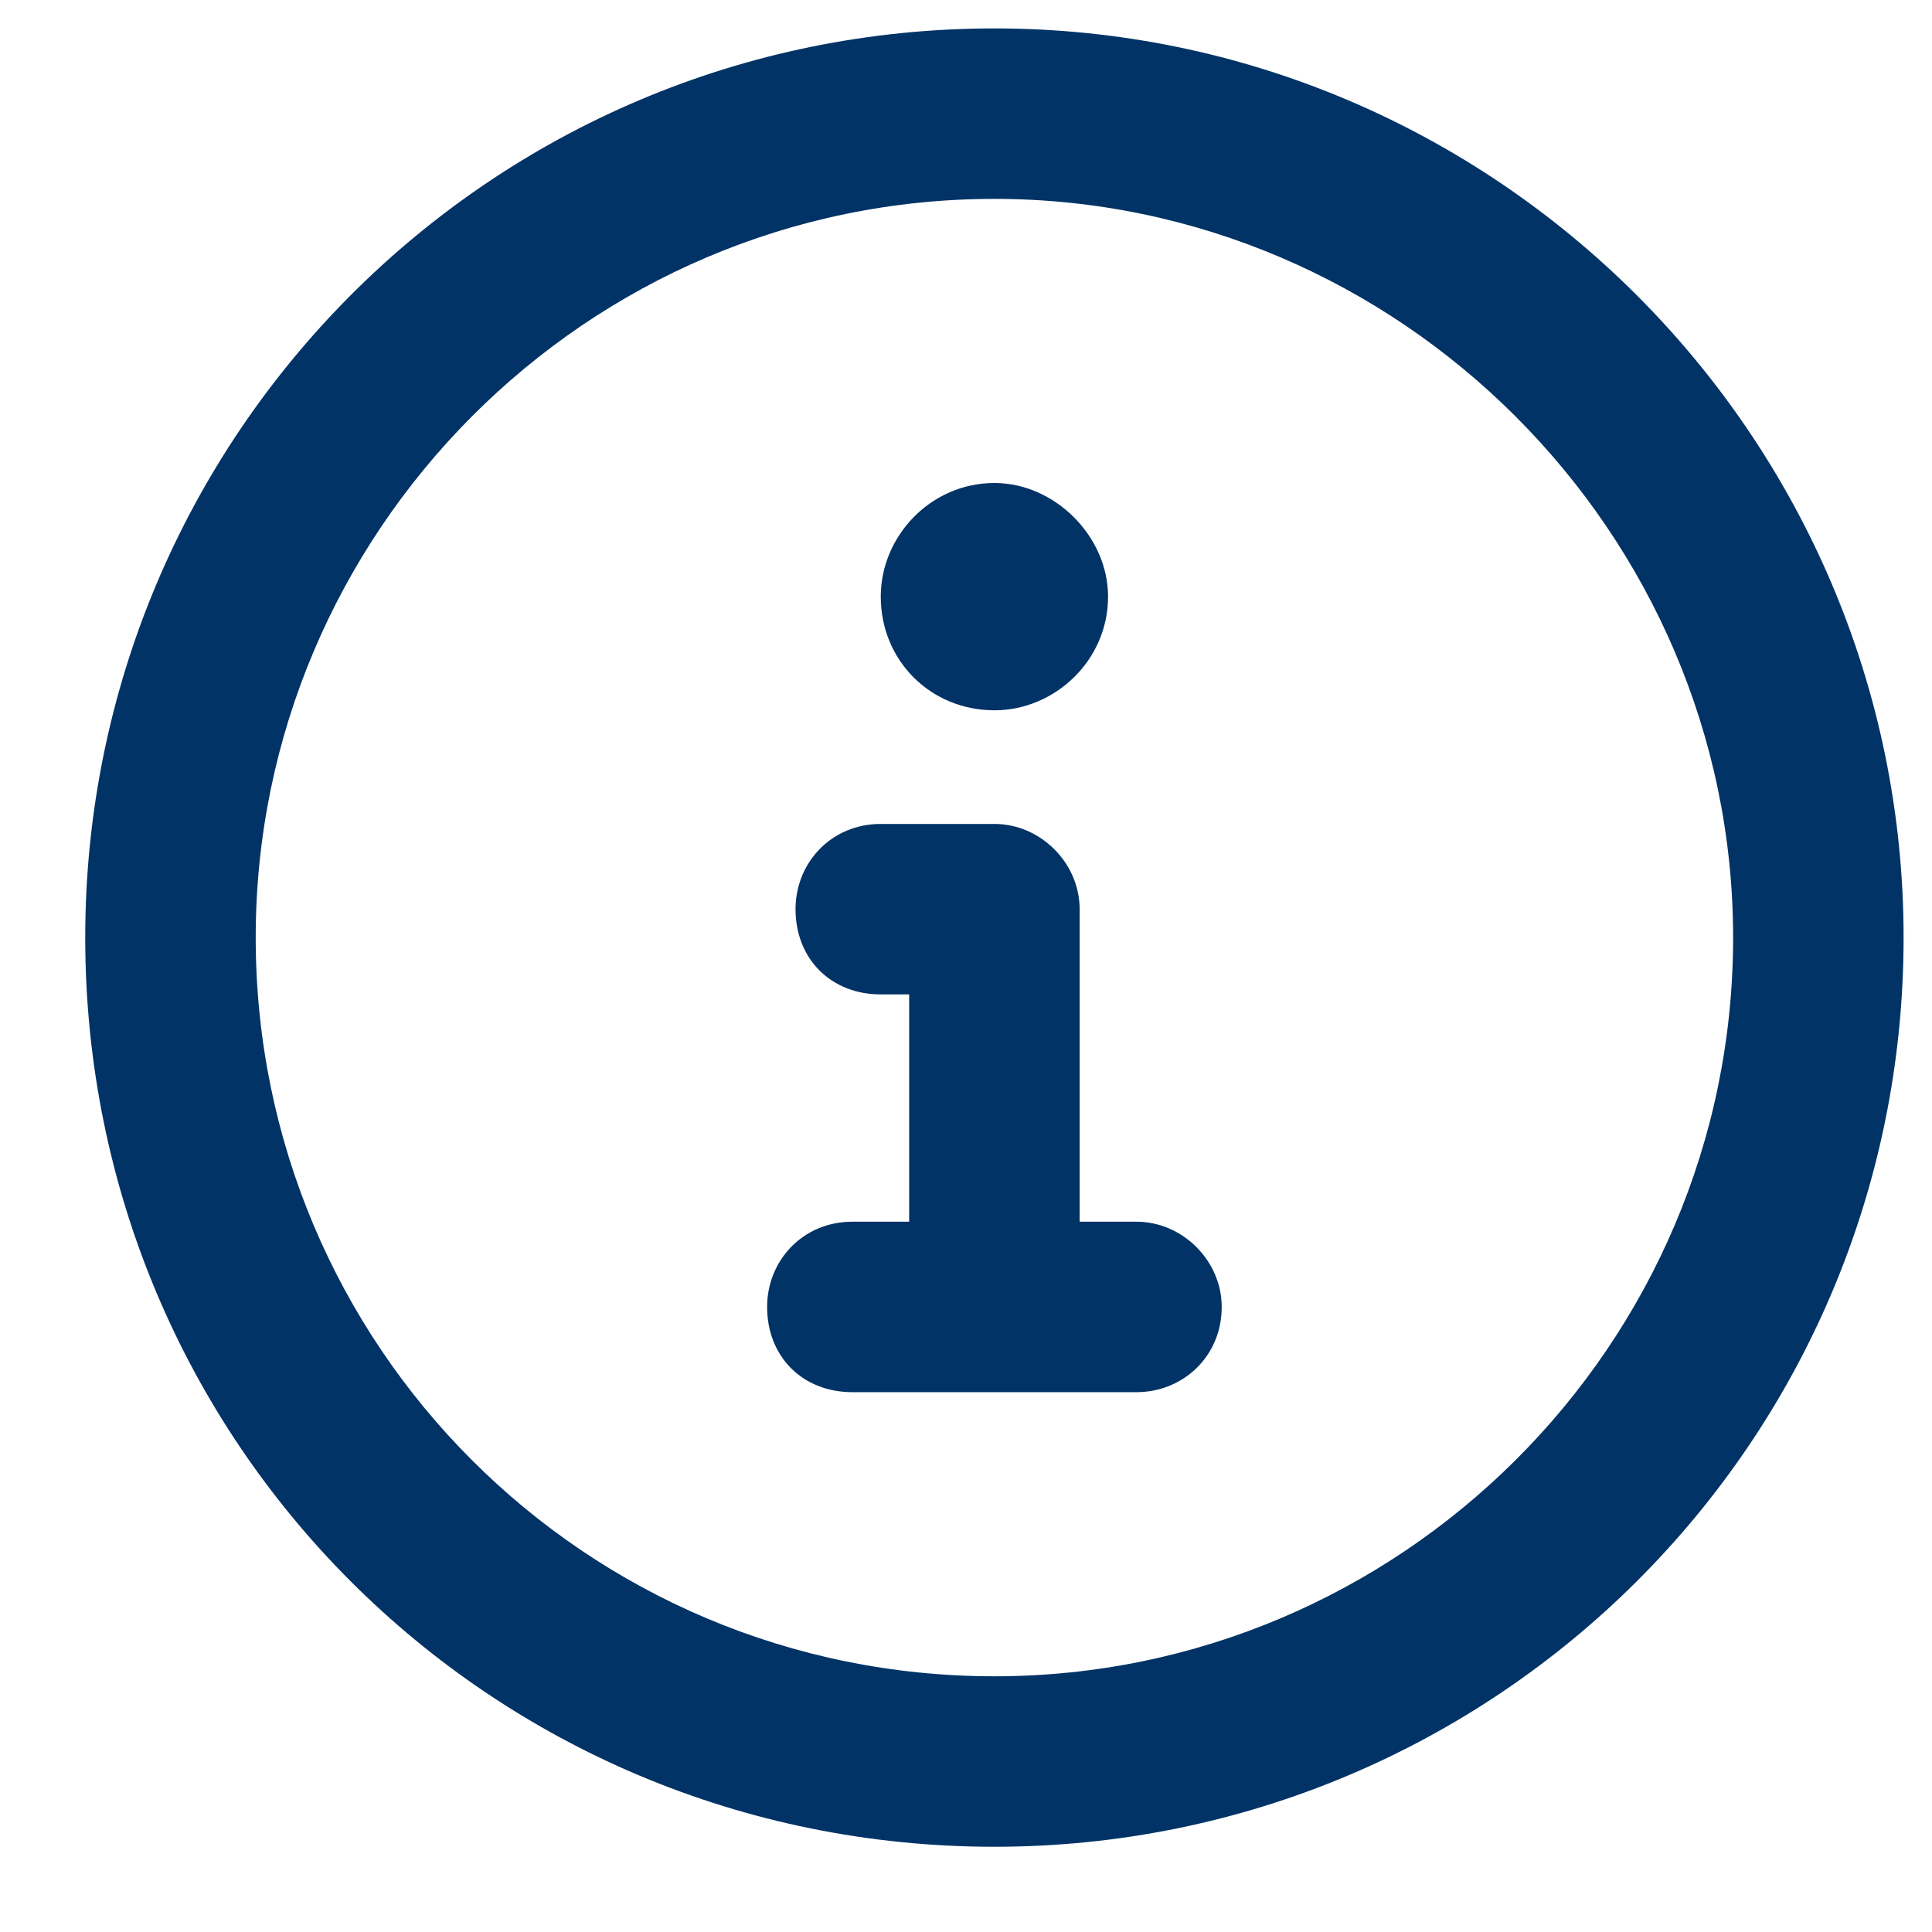 <svg width="17" height="17" viewBox="0 0 17 17" fill="none" xmlns="http://www.w3.org/2000/svg">
<path d="M8.75 0.25C4.312 0.25 0.75 3.844 0.75 8.25C0.75 12.688 4.312 16.25 8.75 16.25C13.156 16.25 16.75 12.688 16.75 8.25C16.75 3.844 13.156 0.25 8.75 0.25ZM8.75 14.75C5.156 14.75 2.25 11.844 2.25 8.25C2.25 4.688 5.156 1.75 8.75 1.75C12.312 1.75 15.25 4.688 15.25 8.25C15.25 11.844 12.312 14.75 8.75 14.75ZM10 10.75H9.5V8C9.5 7.594 9.156 7.25 8.75 7.25H7.75C7.312 7.25 7 7.594 7 8C7 8.438 7.312 8.75 7.75 8.75H8V10.75H7.5C7.062 10.75 6.75 11.094 6.75 11.5C6.75 11.938 7.062 12.25 7.5 12.25H10C10.406 12.25 10.75 11.938 10.75 11.5C10.75 11.094 10.406 10.75 10 10.75ZM8.75 6.25C9.281 6.25 9.75 5.812 9.75 5.25C9.75 4.719 9.281 4.25 8.75 4.25C8.188 4.25 7.75 4.719 7.75 5.25C7.75 5.812 8.188 6.25 8.75 6.25Z" fill="#013366"/>
</svg>
